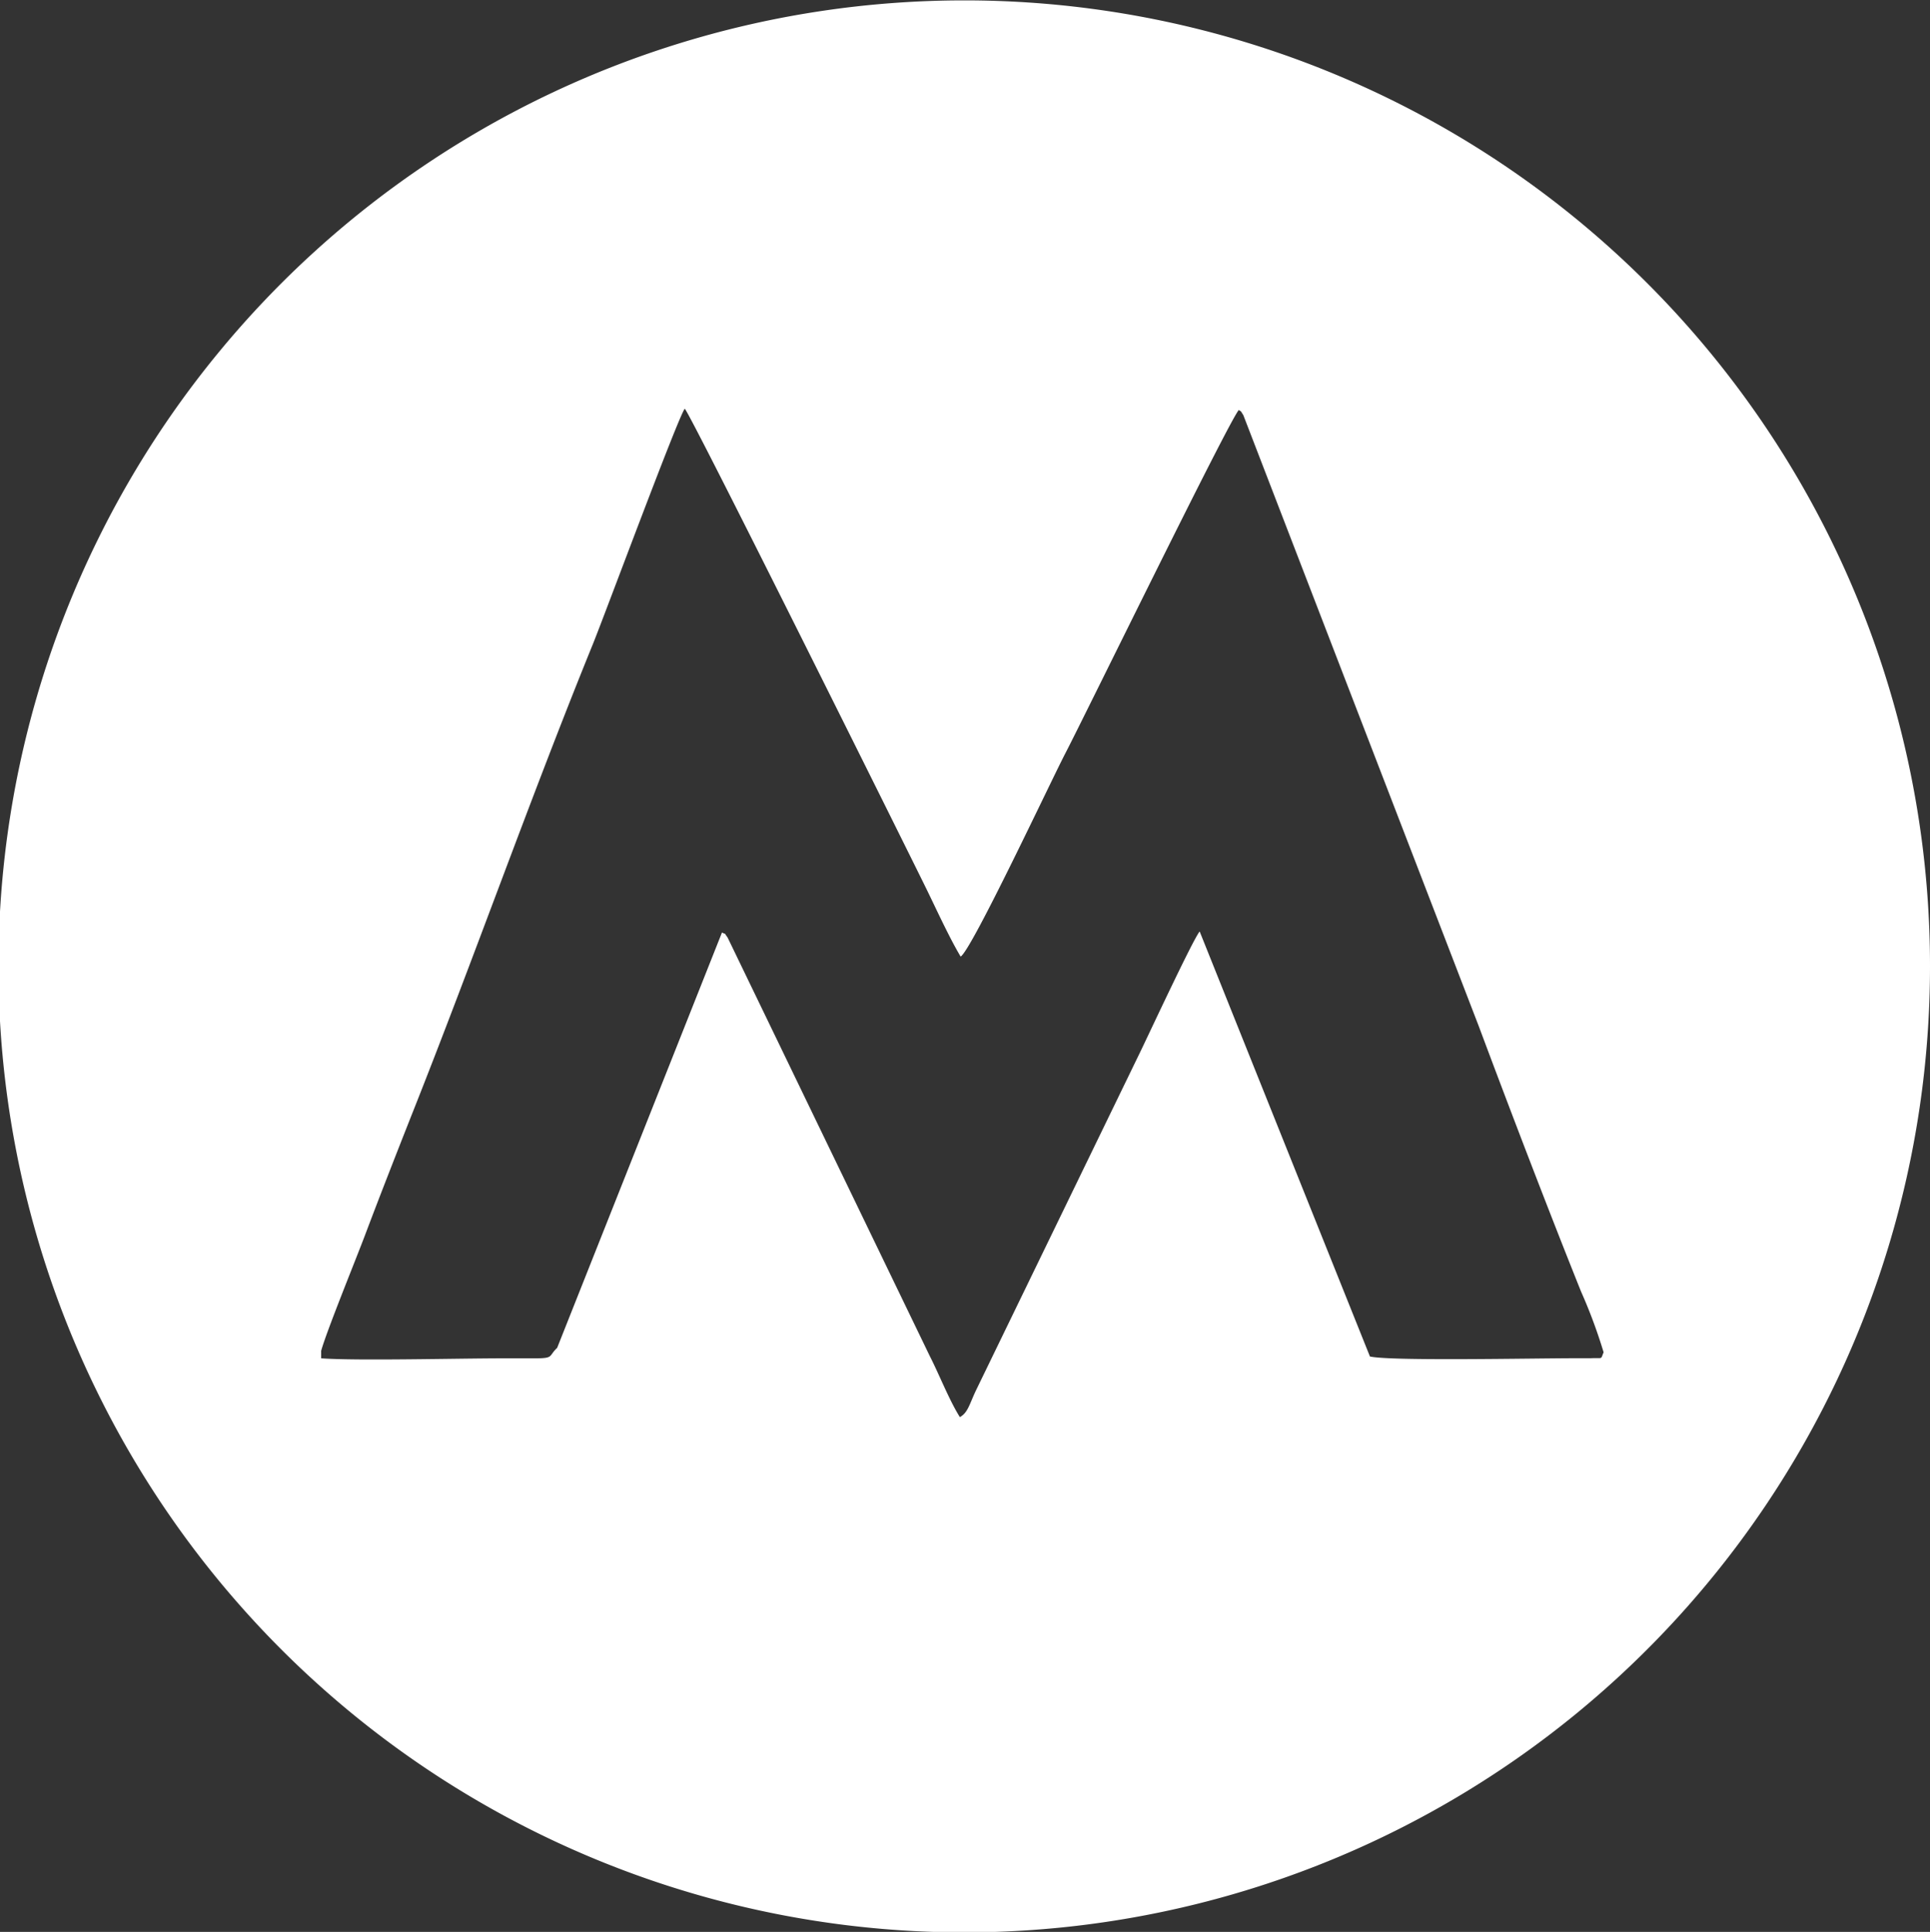 <?xml version="1.0" encoding="UTF-8"?> <svg xmlns="http://www.w3.org/2000/svg" id="Layer_1" data-name="Layer 1" viewBox="0 0 199.04 199.19"><rect x="0" y="0" width="199.04" height="199.19" fill="#333333" stroke="none"/> <defs> <style>.cls-1{fill:#fff;fill-rule:evenodd;}</style> </defs> <title>ico03</title> <path class="cls-1" d="M150.49,0A99.6,99.6,0,1,0,250,99.57,99.56,99.56,0,0,0,150.49,0ZM215,140c-.36,0-1.11,0-1.51,0-4.41,0-19.11.31-21.25-.18L174.68,96c-.69.82-5.27,10.66-6.18,12.53L151.62,143.3c-.67,1.4-.84,2.33-1.67,2.77-1.1-1.75-2.12-4.37-3.09-6.27L126,96.63c-.49-.69-.08-.22-.58-.53l-17,42.83c-.91.85-.32,1.07-2.19,1.08H103c-4.92,0-15.1.27-18.92,0l0-.77c.57-2.06,3.61-9.49,4.6-12.13,1.51-4,3.08-8,4.7-12.11,6.43-16.17,12.19-32.56,18.7-48.57,1.19-2.92,8.83-23.53,9.5-24.33.71.75,22.77,45.13,24.91,49.49,1.1,2.25,2.35,5,3.54,7,1.15-.68,9.4-18.29,10.82-21,2-3.85,16.86-34.26,17.87-35.36.26.24.08-.1.47.55l24.28,63c3.17,8.49,7.23,19.1,10.54,27.34a53.6,53.6,0,0,1,2.33,6.27C216,140.18,216.33,139.94,215,140Z" transform="translate(-50.96 0.04)"></path> </svg> 